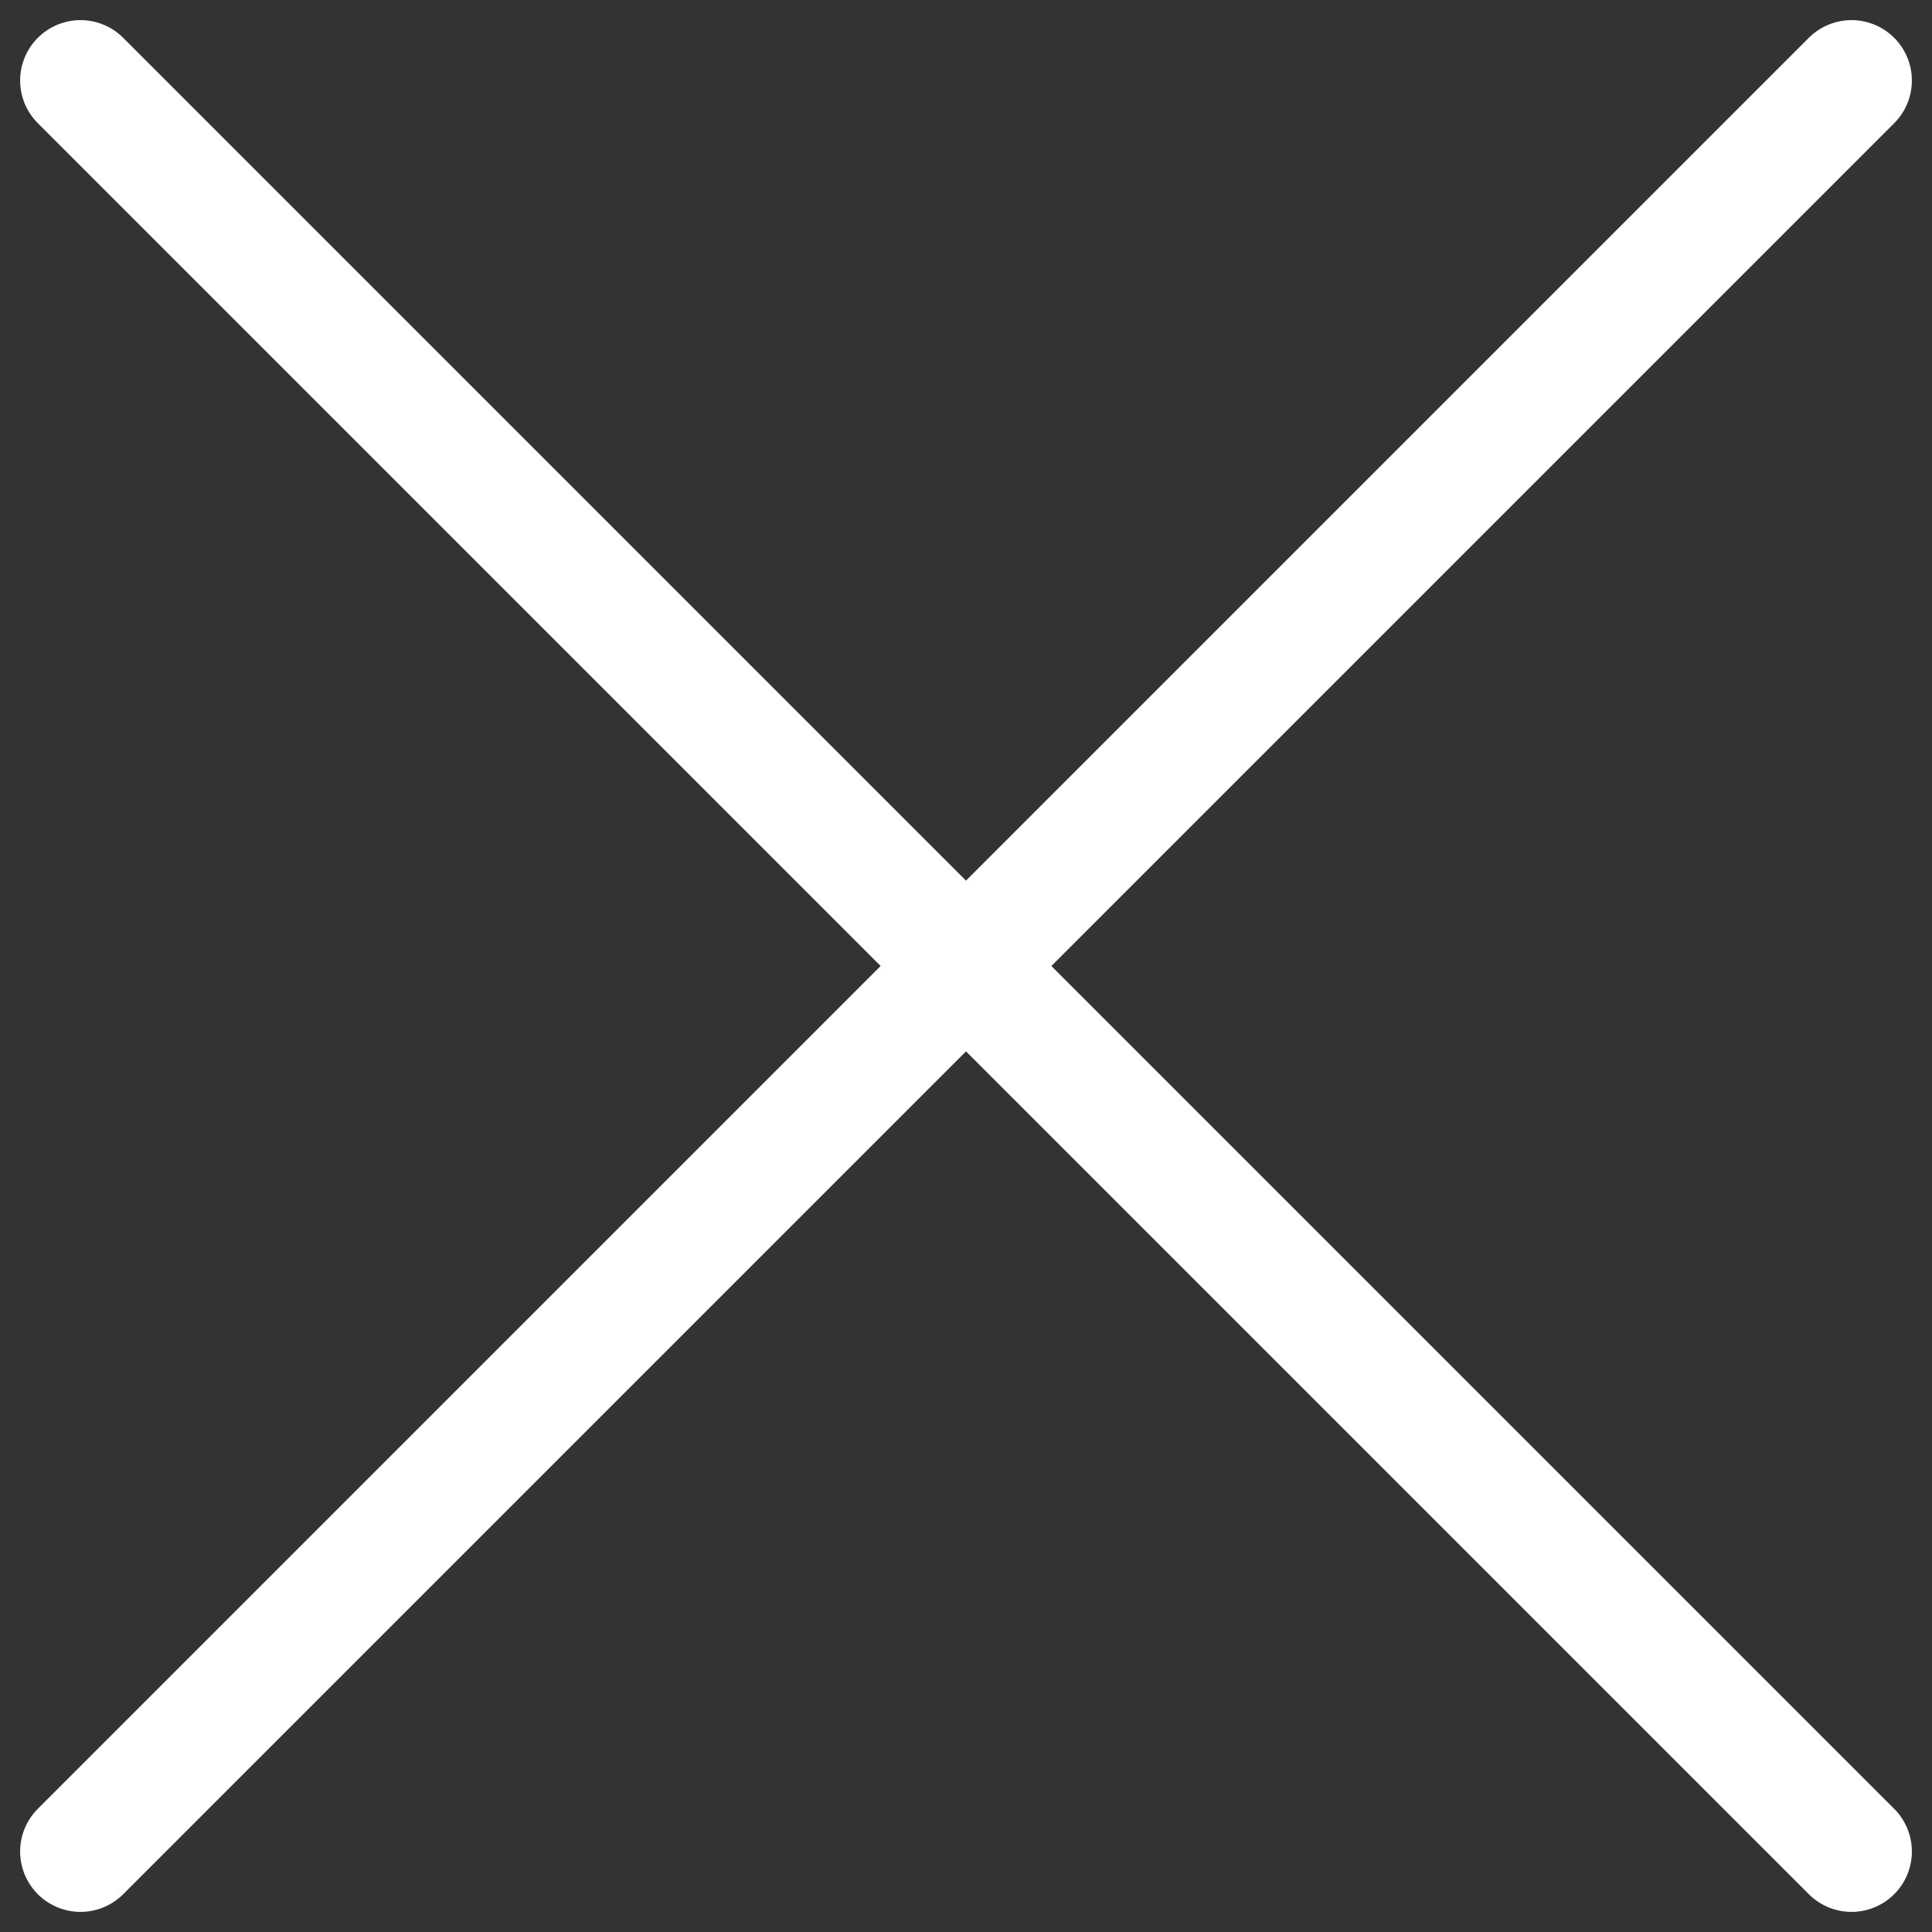 <svg width="24" height="24" viewBox="0 0 24 24" fill="none" xmlns="http://www.w3.org/2000/svg">
<rect x="0" y="0" width="24" height="24" fill="#333333" stroke="none"/>
<g clip-path="url(#clip0_2344_12749)">
<path d="M1 1L23 23M1 23L12 12L23 1" stroke="white" style="stroke:white;stroke-opacity:1;" stroke-width="1.5" stroke-linecap="round" stroke-linejoin="round"/>
</g>
<defs>
<clipPath id="clip0_2344_12749">
<rect width="24" height="24" fill="white" style="fill:white;fill-opacity:1;"/>
</clipPath>
</defs>
</svg>
